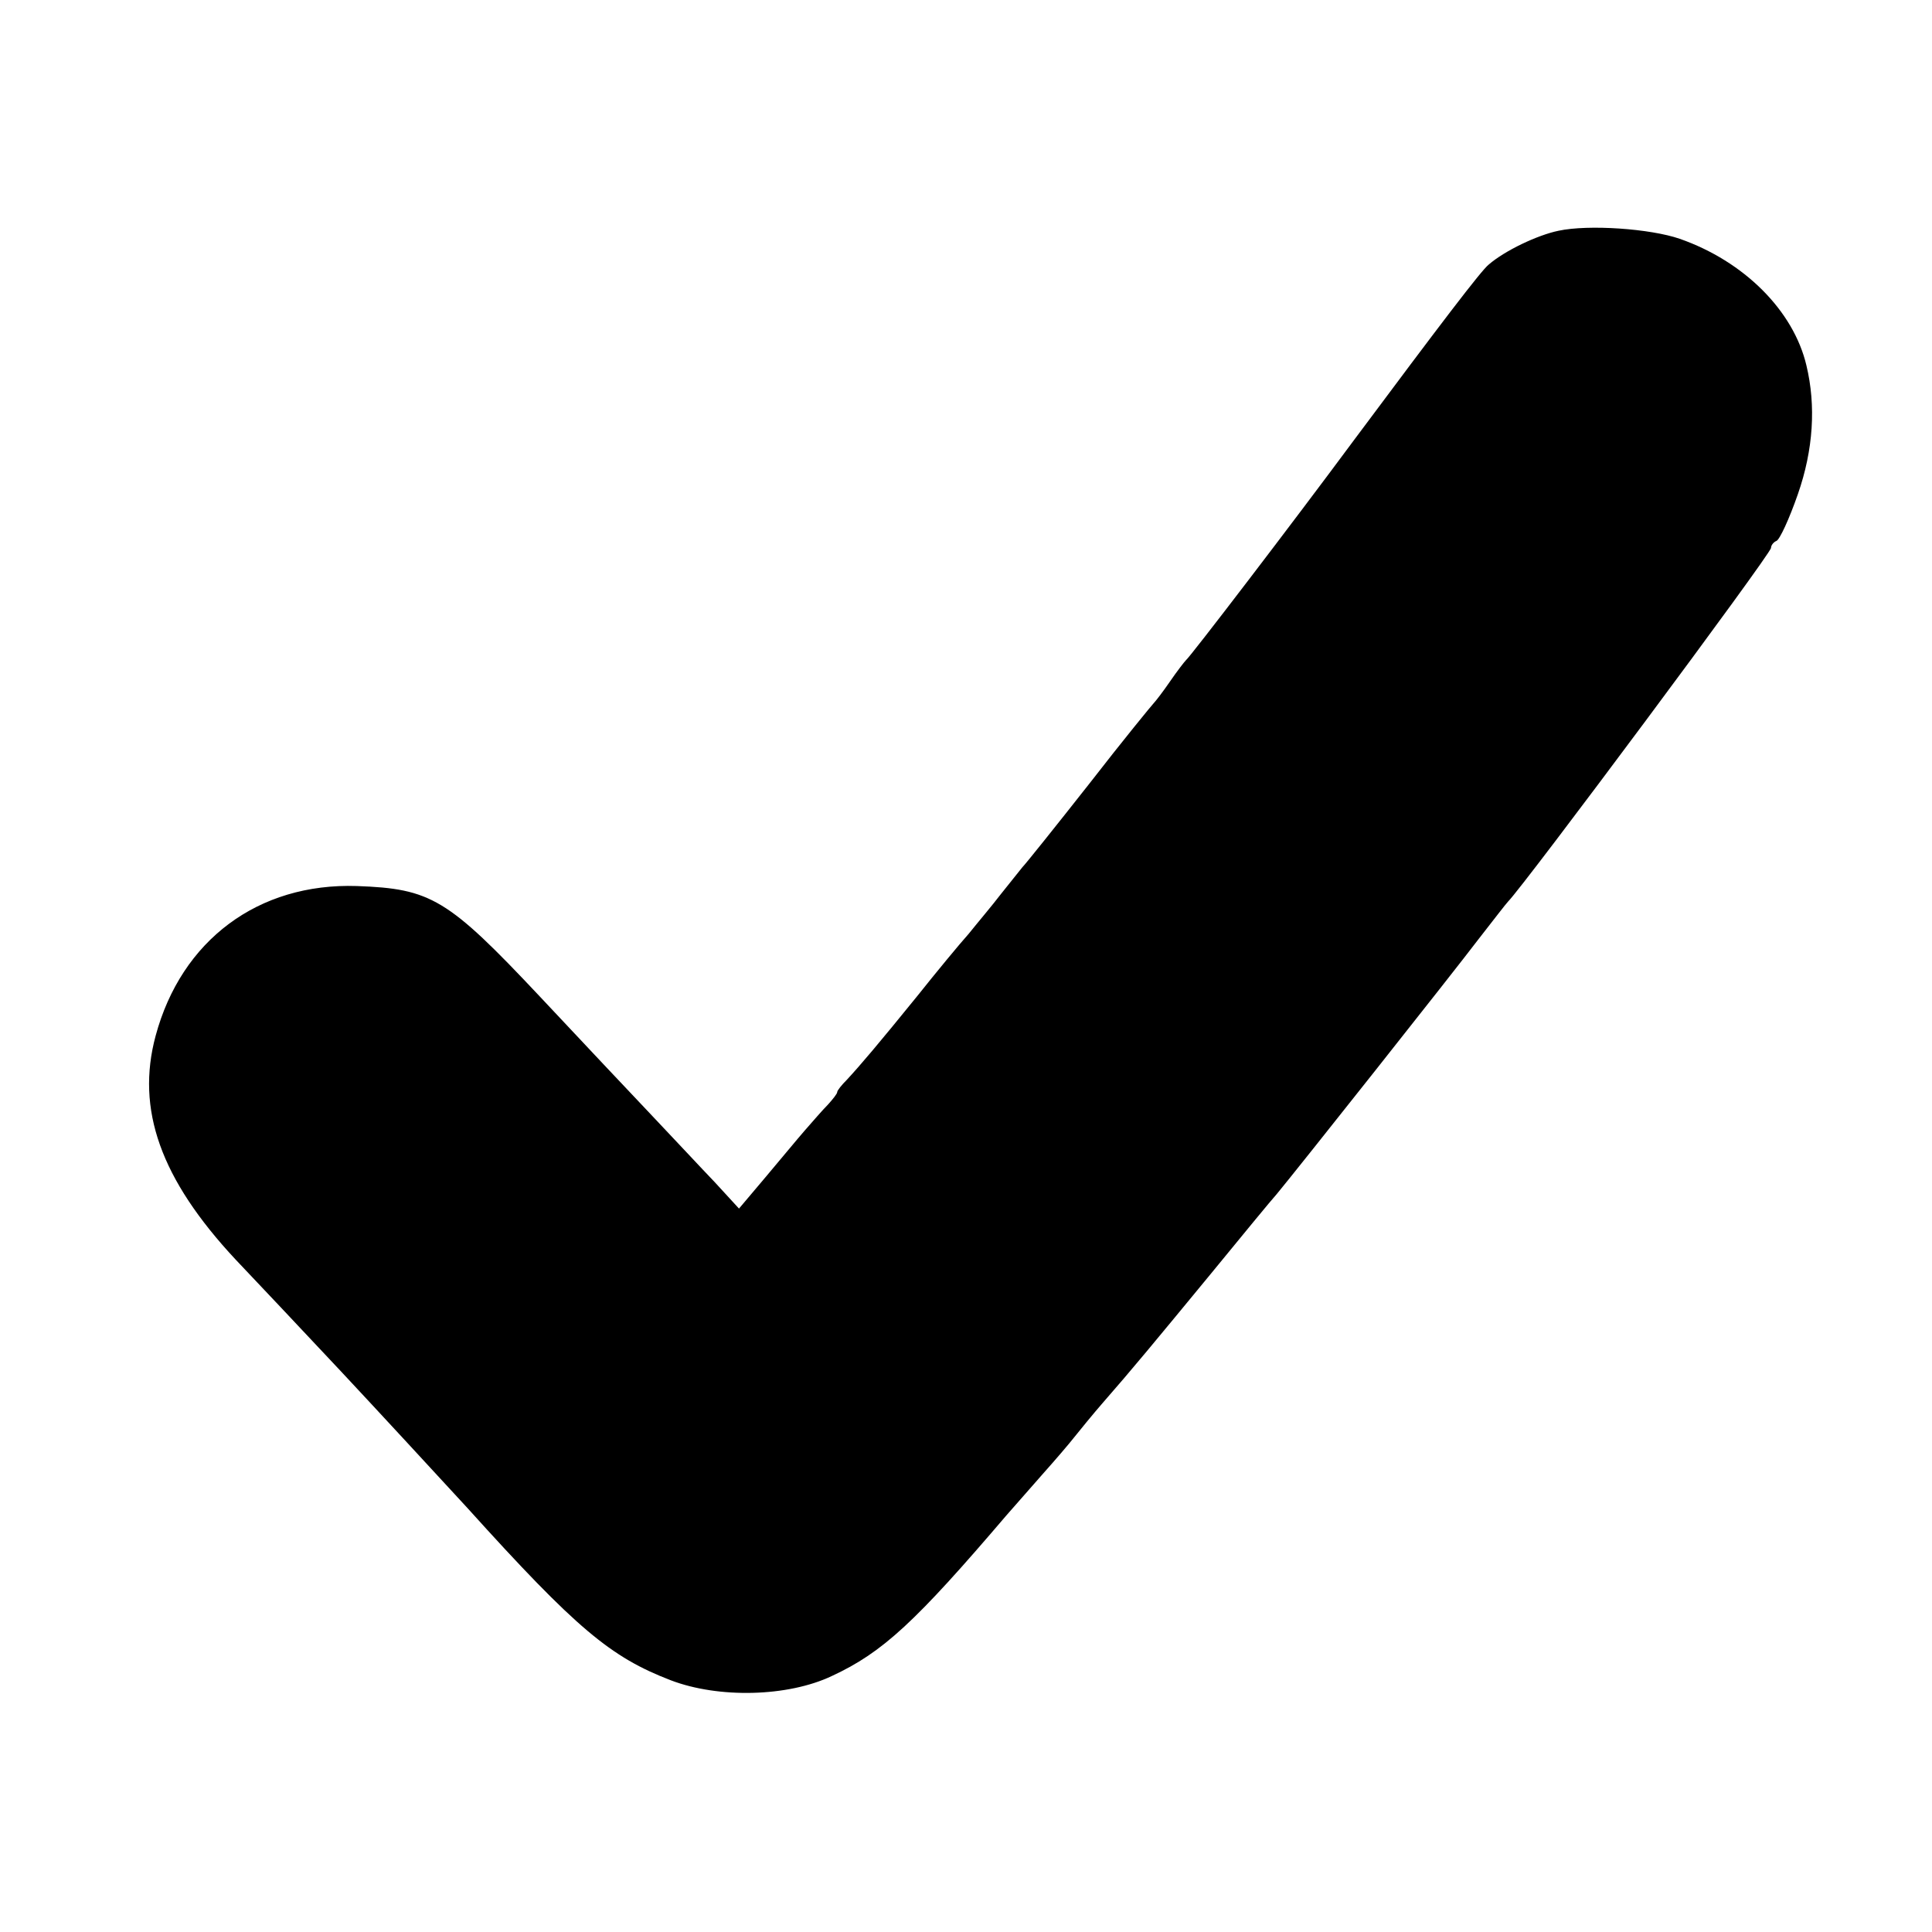 <?xml version="1.0" standalone="no"?>
<!DOCTYPE svg PUBLIC "-//W3C//DTD SVG 20010904//EN"
 "http://www.w3.org/TR/2001/REC-SVG-20010904/DTD/svg10.dtd">
<svg version="1.0" xmlns="http://www.w3.org/2000/svg"
 width="360pt" height="360pt" viewBox="0 0 360 360"
 preserveAspectRatio="xMidYMid meet">
<g transform="translate(0,360) scale(0.1,-0.1)"
fill="#000000" stroke="none">
<path d="M2904 3170 c-39 -8 -100 -37 -130 -63 -14 -11 -90 -111 -251 -327
-114 -154 -306 -405 -313 -410 -3 -3 -17 -21 -30 -40 -13 -19 -27 -37 -30 -40
-3 -3 -58 -70 -120 -150 -63 -80 -119 -150 -125 -156 -5 -6 -23 -29 -40 -50
-16 -21 -44 -54 -60 -74 -17 -19 -60 -71 -95 -115 -73 -90 -107 -130 -132
-157 -10 -10 -18 -20 -18 -23 0 -3 -8 -13 -17 -23 -10 -10 -29 -32 -43 -48
-14 -16 -47 -56 -74 -88 l-49 -58 -45 49 c-25 26 -77 82 -116 123 -39 41 -134
142 -210 223 -172 183 -203 201 -341 206 -184 6 -327 -101 -375 -279 -37 -137
9 -267 149 -417 35 -37 124 -131 196 -208 72 -77 178 -192 236 -255 203 -225
267 -278 379 -321 89 -34 218 -31 300 8 95 44 156 101 325 299 28 32 57 65 65
74 8 9 32 36 52 60 20 25 48 59 62 75 56 64 98 115 201 240 59 72 114 139 124
150 35 42 329 413 376 475 28 36 52 67 55 70 30 30 490 648 490 659 0 5 5 11
10 13 6 2 24 41 40 87 29 83 34 165 16 240 -24 102 -116 194 -236 236 -55 19
-170 27 -226 15z"/>
</g>
</svg>
